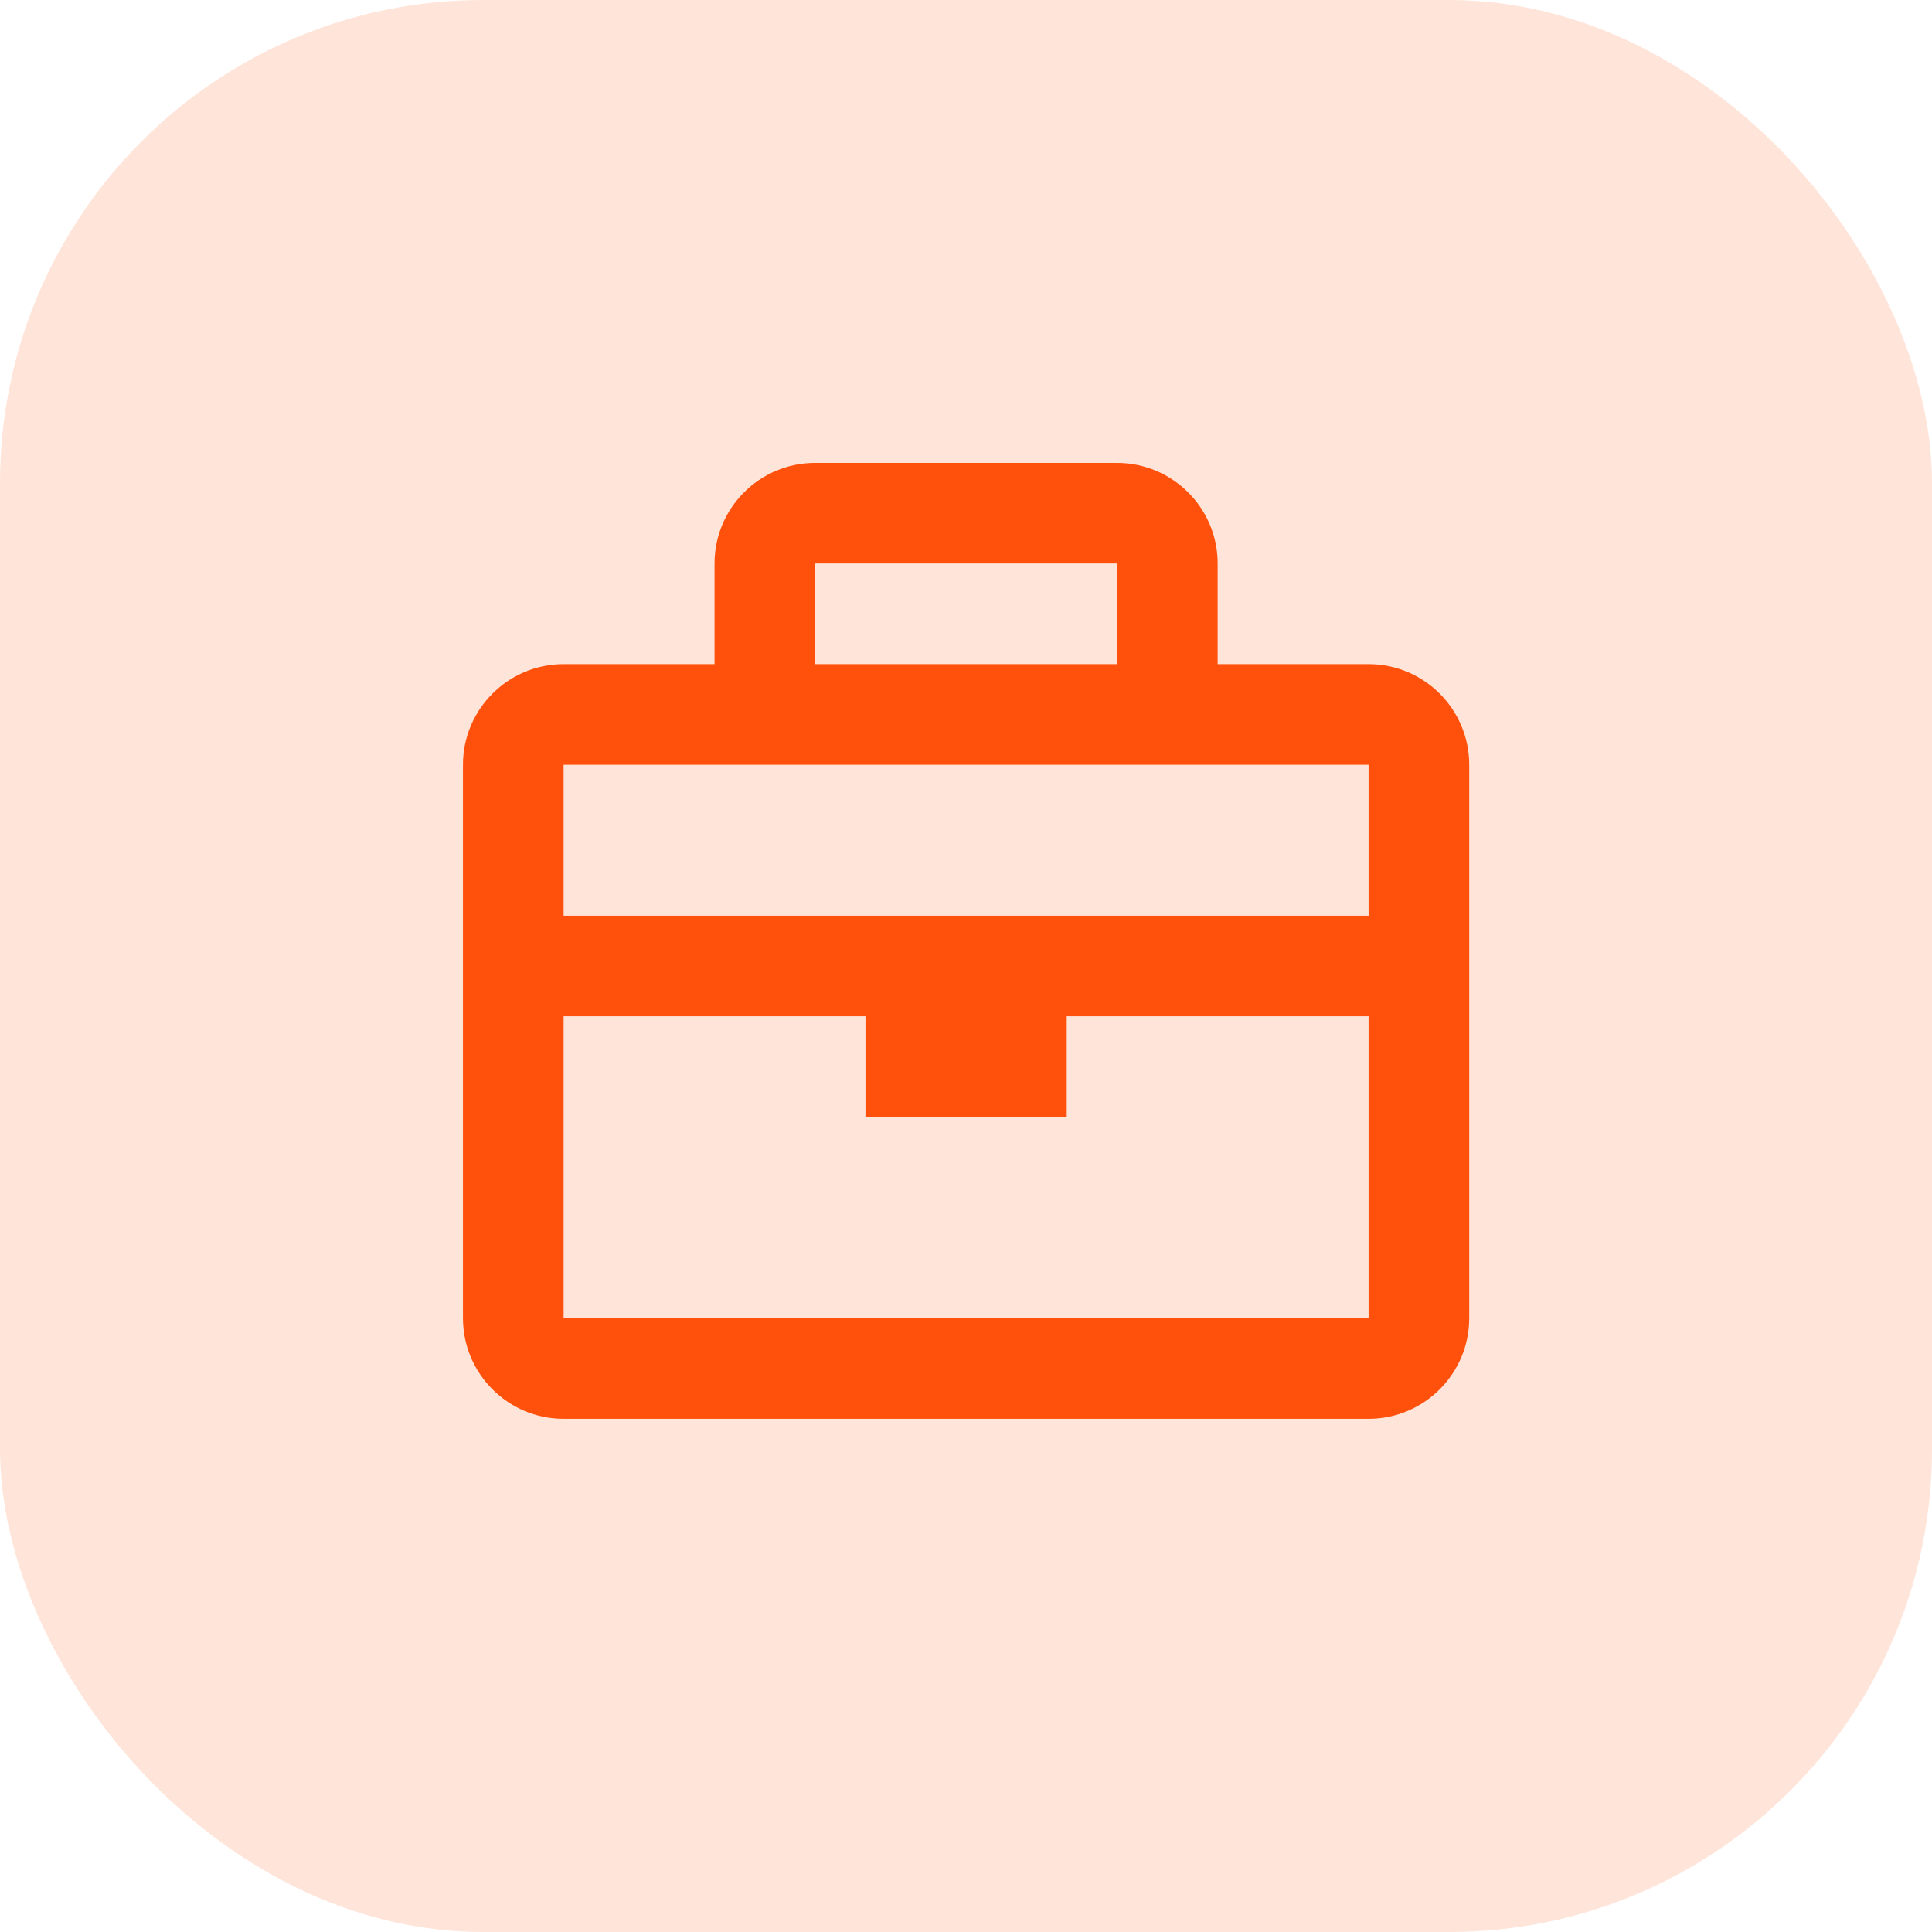 <?xml version="1.0" encoding="UTF-8"?> <svg xmlns="http://www.w3.org/2000/svg" width="32" height="32" fill="none"><rect width="32" height="32" fill="#FFE4D9" rx="8"></rect><path fill="#FF510B" d="M22.668 11h-2.5V9.333c0-.919-.747-1.666-1.667-1.666h-5c-.919 0-1.666.747-1.666 1.666V11h-2.5c-.92 0-1.667.748-1.667 1.667v9.166c0 .92.747 1.667 1.667 1.667h13.333c.92 0 1.667-.747 1.667-1.667v-9.166c0-.92-.748-1.667-1.667-1.667m-4.167-1.667V11h-5V9.333zm4.167 3.334v2.5H9.335v-2.5zM9.335 21.833v-5h5V18.5h3.333v-1.667h5v5z"></path></svg> 